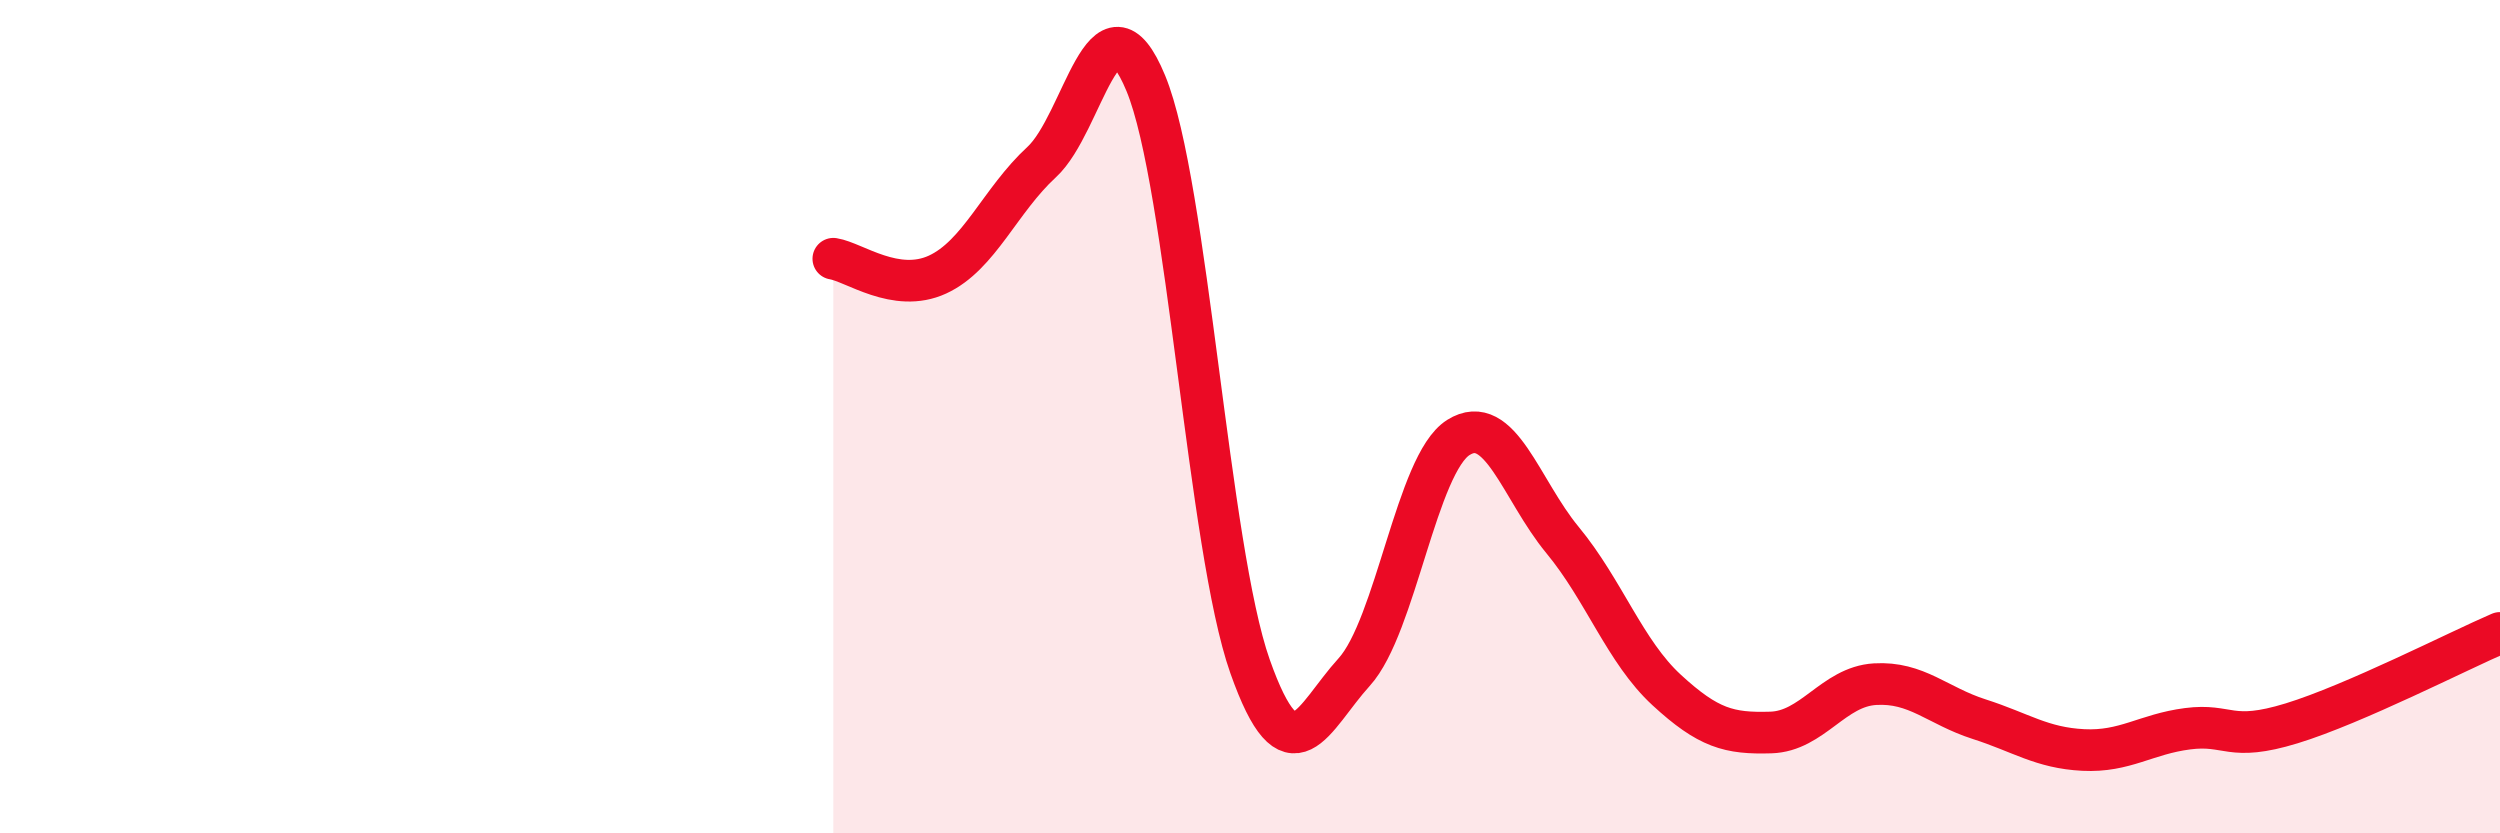 
    <svg width="60" height="20" viewBox="0 0 60 20" xmlns="http://www.w3.org/2000/svg">
      <path
        d="M 20,6.21 C 20.5,6.29 21.5,7.05 22.5,6.59 C 23.5,6.13 24,4.81 25,3.89 C 26,2.97 26.5,-0.42 27.5,2 C 28.5,4.42 29,13.16 30,15.99 C 31,18.82 31.5,17.23 32.5,16.13 C 33.5,15.03 34,11.13 35,10.5 C 36,9.87 36.5,11.75 37.5,12.96 C 38.5,14.17 39,15.64 40,16.56 C 41,17.48 41.5,17.61 42.5,17.58 C 43.5,17.55 44,16.48 45,16.42 C 46,16.36 46.5,16.94 47.5,17.26 C 48.5,17.58 49,17.95 50,18 C 51,18.05 51.5,17.62 52.5,17.49 C 53.5,17.36 53.5,17.82 55,17.36 C 56.5,16.9 59,15.62 60,15.19L60 20L20 20Z"
        fill="#EB0A25"
        opacity="0.1"
        stroke-linecap="round"
        stroke-linejoin="round"
      />
      <path
        d="M 20,6.21 C 20.5,6.29 21.5,7.05 22.5,6.59 C 23.5,6.13 24,4.81 25,3.89 C 26,2.97 26.5,-0.42 27.5,2 C 28.5,4.42 29,13.16 30,15.99 C 31,18.82 31.5,17.23 32.5,16.13 C 33.5,15.03 34,11.13 35,10.5 C 36,9.87 36.5,11.75 37.5,12.96 C 38.5,14.17 39,15.64 40,16.56 C 41,17.48 41.5,17.61 42.5,17.58 C 43.5,17.55 44,16.48 45,16.42 C 46,16.36 46.5,16.94 47.5,17.26 C 48.5,17.58 49,17.95 50,18 C 51,18.05 51.5,17.62 52.5,17.49 C 53.5,17.36 53.5,17.82 55,17.36 C 56.5,16.9 59,15.62 60,15.19"
        stroke="#EB0A25"
        stroke-width="1"
        fill="none"
        stroke-linecap="round"
        stroke-linejoin="round"
      />
    </svg>
  